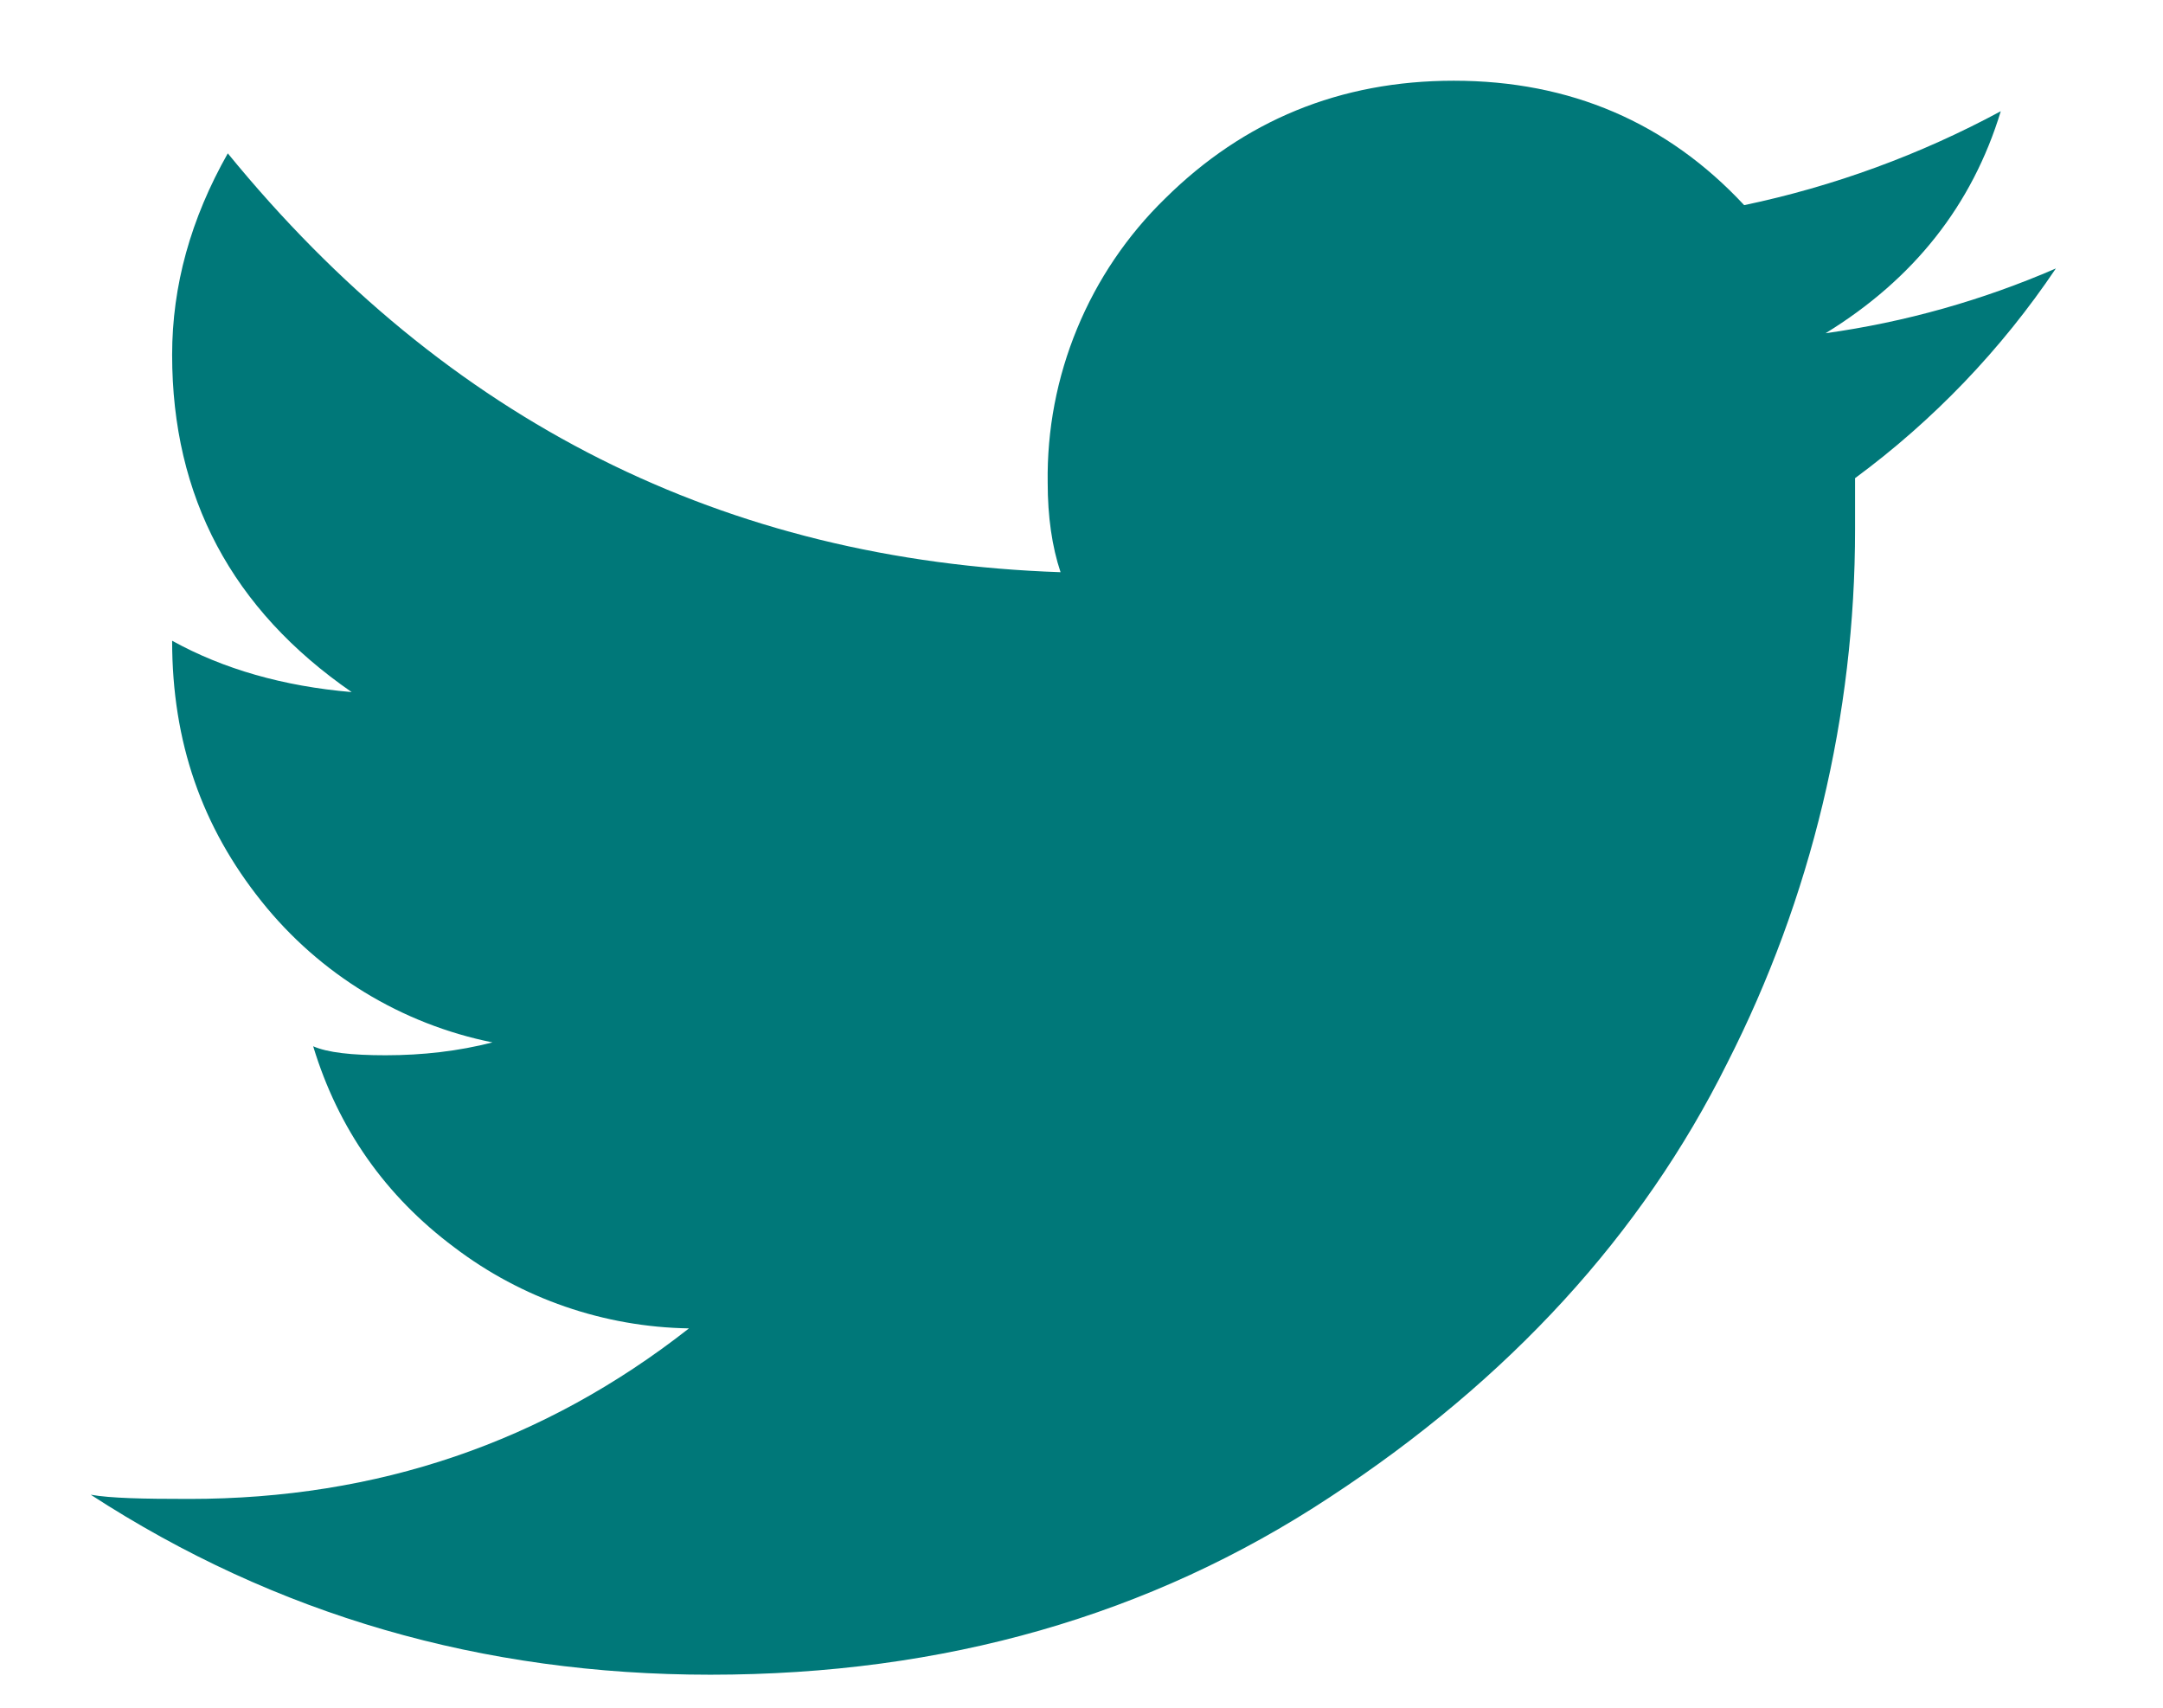 <svg width="19" height="15" viewBox="0 0 19 15" fill="none" xmlns="http://www.w3.org/2000/svg">
<path d="M16.036 2.927C16.811 2.451 17.324 1.802 17.575 0.977C16.867 1.359 16.108 1.637 15.321 1.802C14.646 1.077 13.793 0.709 12.77 0.709C11.77 0.709 10.925 1.06 10.235 1.743C9.902 2.067 9.639 2.456 9.462 2.885C9.284 3.315 9.196 3.776 9.203 4.241C9.203 4.537 9.241 4.802 9.316 5.026C6.366 4.925 3.924 3.702 2.001 1.347C1.675 1.923 1.512 2.51 1.512 3.117C1.512 4.364 2.038 5.353 3.089 6.079C2.49 6.028 1.962 5.877 1.512 5.628C1.512 6.519 1.774 7.263 2.298 7.918C2.808 8.557 3.526 8.995 4.326 9.156C4.027 9.233 3.712 9.269 3.387 9.269C3.088 9.269 2.876 9.245 2.751 9.19C2.971 9.916 3.387 10.505 3.989 10.955C4.583 11.407 5.306 11.656 6.052 11.668C4.775 12.67 3.315 13.166 1.662 13.166C1.258 13.166 0.971 13.16 0.797 13.129C2.425 14.186 4.236 14.71 6.24 14.71C8.291 14.71 10.104 14.191 11.681 13.151C13.259 12.117 14.423 10.842 15.171 9.34C15.911 7.887 16.296 6.28 16.295 4.649V4.2C16.984 3.692 17.581 3.069 18.059 2.358C17.414 2.638 16.733 2.83 16.036 2.927Z" fill="#007879"/>
</svg>

